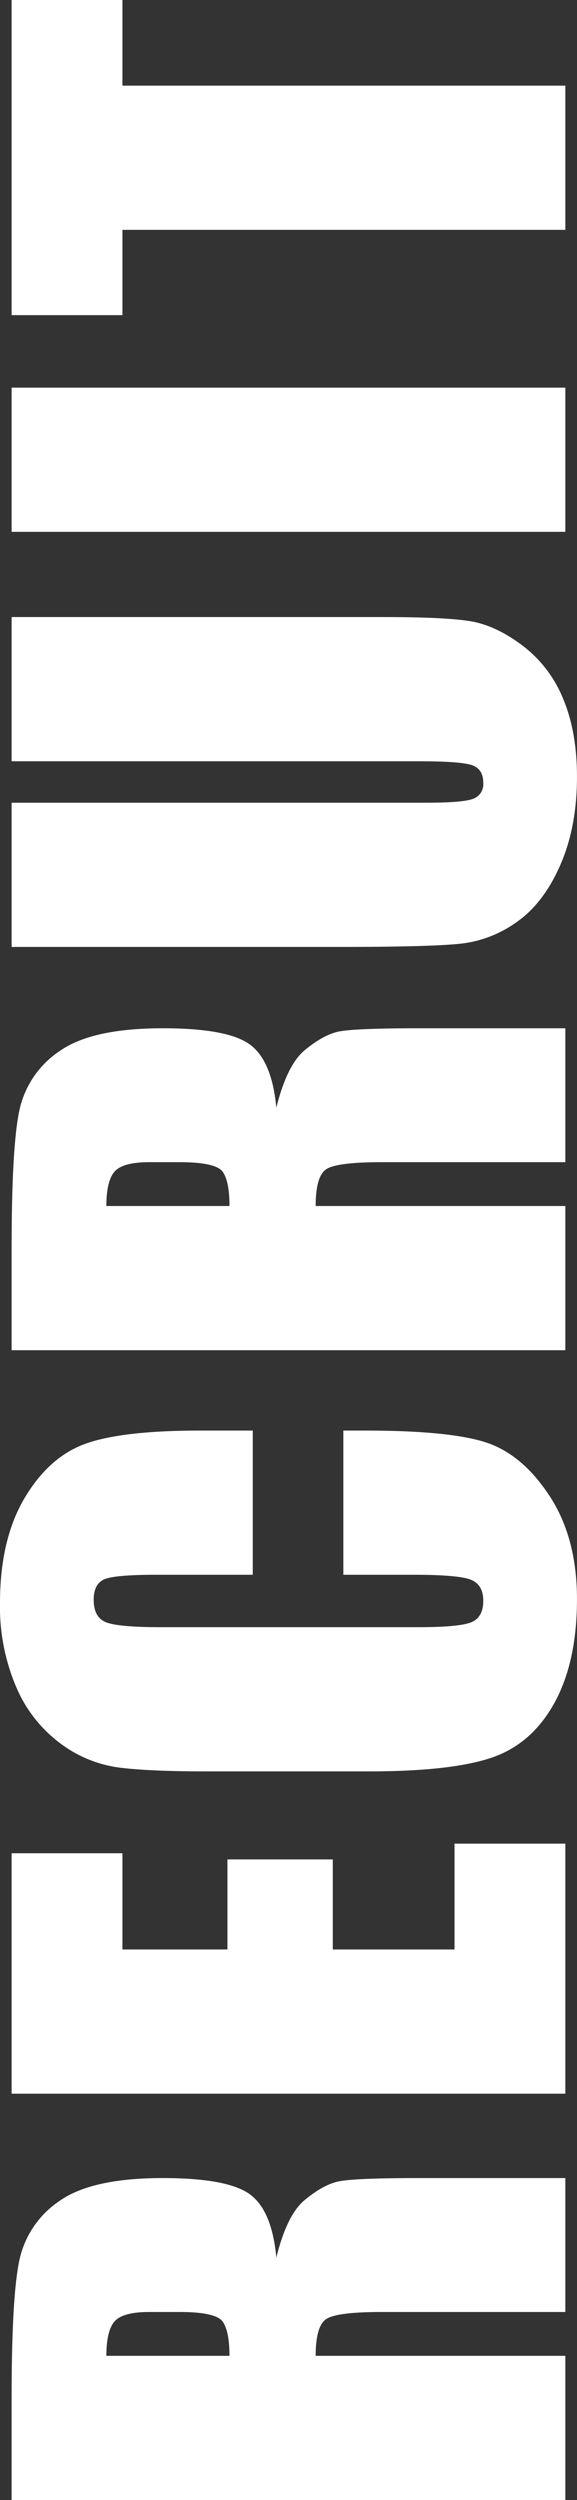 <svg xmlns="http://www.w3.org/2000/svg" width="164.75" height="712.78" viewBox="0 0 164.75 712.78">
  <rect x="0" y="0" width="164.75" height="712.78" fill="#333333" stroke="none"/>
  <defs>
    <style>
      .cls-1 {
        fill: #fff;
        fill-rule: evenodd;
      }
    </style>
  </defs>
  <path id="title_recruit.svg" class="cls-1" d="M1915.7,4587.01v-41.12h-71.29q0-8.49,3.03-10.49t15.72-2.01h52.54v-38.18H1874q-19.14,0-23.39,1.03t-9.32,5.22q-5.085,4.2-8.11,16.41-1.26-13.485-7.61-18.07t-24.81-4.59q-20.22,0-29.44,6.49a27.156,27.156,0,0,0-11.48,16.8q-2.235,10.305-2.24,39.41v29.1h158.1Zm-128.71-50.93q2.34-2.685,9.87-2.69h8.69q10.44,0,12.35,2.79,1.9,2.775,1.9,9.71h-35.15Q1784.65,4538.765,1786.99,4536.08Zm128.71-64.93v-71.29h-31.64v30.18H1849.3v-25.68h-30.08v25.68h-29.98V4402.6H1757.6v68.55h158.1Zm-104.27-189.06q-22.14,0-32.62,3.71t-17.51,15.53q-7.02,11.82-7.02,29.98a58.16,58.16,0,0,0,4.54,23.68,38.935,38.935,0,0,0,12.45,16.11,35.816,35.816,0,0,0,16.45,6.99q8.55,1.17,25.64,1.17h46.19q23.25,0,34.81-3.81,11.58-3.81,18.12-15.53t6.54-29.78q0-17.385-7.72-29.25t-18-15.33q-10.26-3.465-34.81-3.47h-6.17v41.11h19.88q13.02,0,16.54,1.42c2.35,0.94,3.53,2.95,3.53,6.01,0,3.19-1.18,5.24-3.52,6.15s-7.36,1.37-15.04,1.37h-73.44q-12,0-15.62-1.37t-3.62-6.45c0-2.99,1-4.93,2.98-5.81s6.97-1.32,14.96-1.32h27.48v-41.11h-15.02Zm104.27-22.91v-41.11h-71.29q0-8.49,3.03-10.5,3.03-1.995,15.72-2h52.54v-38.18H1874q-19.14,0-23.39,1.02-4.245,1.035-9.32,5.23t-8.11,16.4q-1.26-13.47-7.61-18.06t-24.81-4.59q-20.22,0-29.44,6.49a27.156,27.156,0,0,0-11.48,16.8q-2.235,10.305-2.24,39.4v29.1h158.1Zm-128.71-50.92q2.34-2.685,9.87-2.69h8.69q10.44,0,12.35,2.78t1.9,9.72h-35.15Q1784.65,4210.945,1786.99,4208.26Zm-29.39-116.99h116.5q11.82,0,14.99,1.12c2.12,0.75,3.18,2.42,3.18,5.03a4.4,4.4,0,0,1-2.89,4.54q-2.88,1.125-13.23,1.12H1757.6v41.12h93.55q26.76,0,35.11-.98a33.788,33.788,0,0,0,15.87-6.35q7.515-5.37,12.21-16.21t4.68-25q0-12.795-3.95-22.22a36,36,0,0,0-11.62-15.18q-7.665-5.76-14.94-6.94t-25.25-1.17H1757.6v41.12Zm0-65.42h158.1v-41.11H1757.6v41.11Zm0-61.78h31.64v-24.32H1915.7v-41.11H1789.24v-24.42H1757.6v89.85Z" transform="translate(-1754.28 -3874.22)"/>
</svg>
